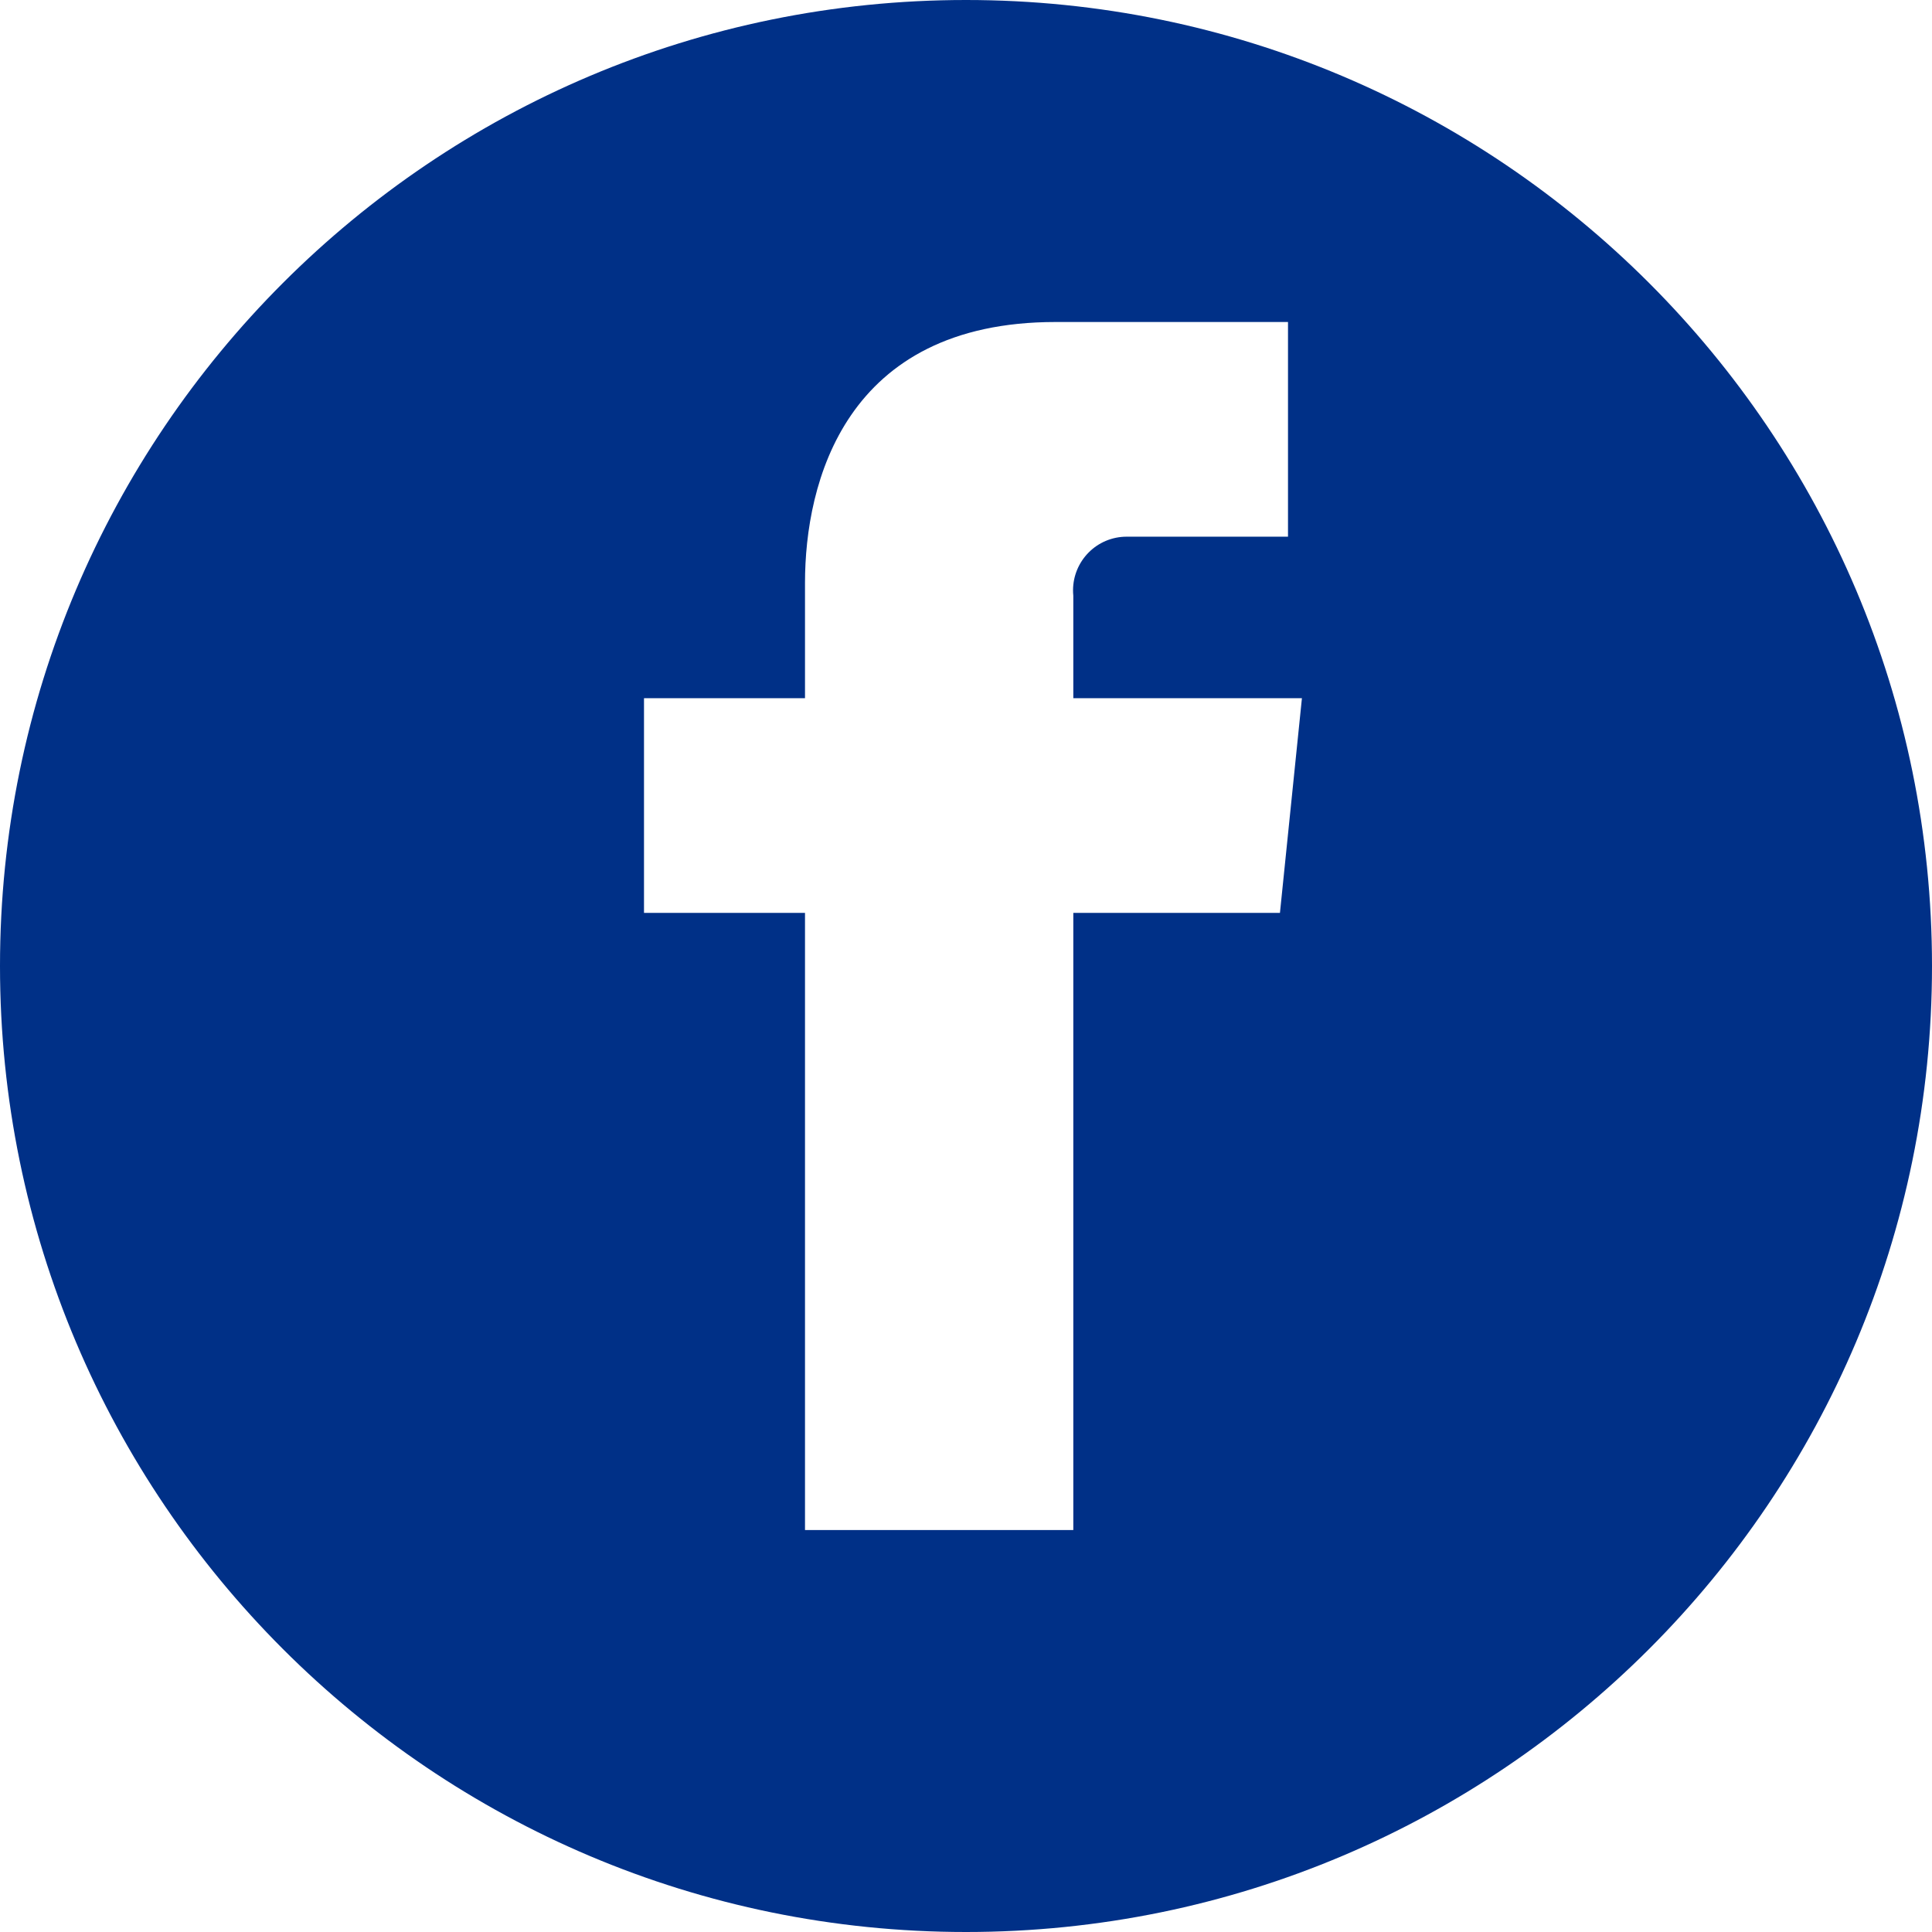 <svg width="24" height="24" viewBox="0 0 24 24" fill="none" xmlns="http://www.w3.org/2000/svg">
<path fill-rule="evenodd" clip-rule="evenodd" d="M12 24C18.627 24 24 18.627 24 12C24 5.373 18.627 0 12 0C5.373 0 0 5.373 0 12C0 18.627 5.373 24 12 24ZM13.333 8.673H16.173L15.9 11.34H13.333V19.007H10V11.34H8V8.673H10V7.24C10 6 10.493 4 13.113 4H16V6.667H14C13.977 6.667 13.953 6.667 13.93 6.67C13.563 6.707 13.297 7.033 13.333 7.4V8.673Z" fill="#003087"/>
</svg>
